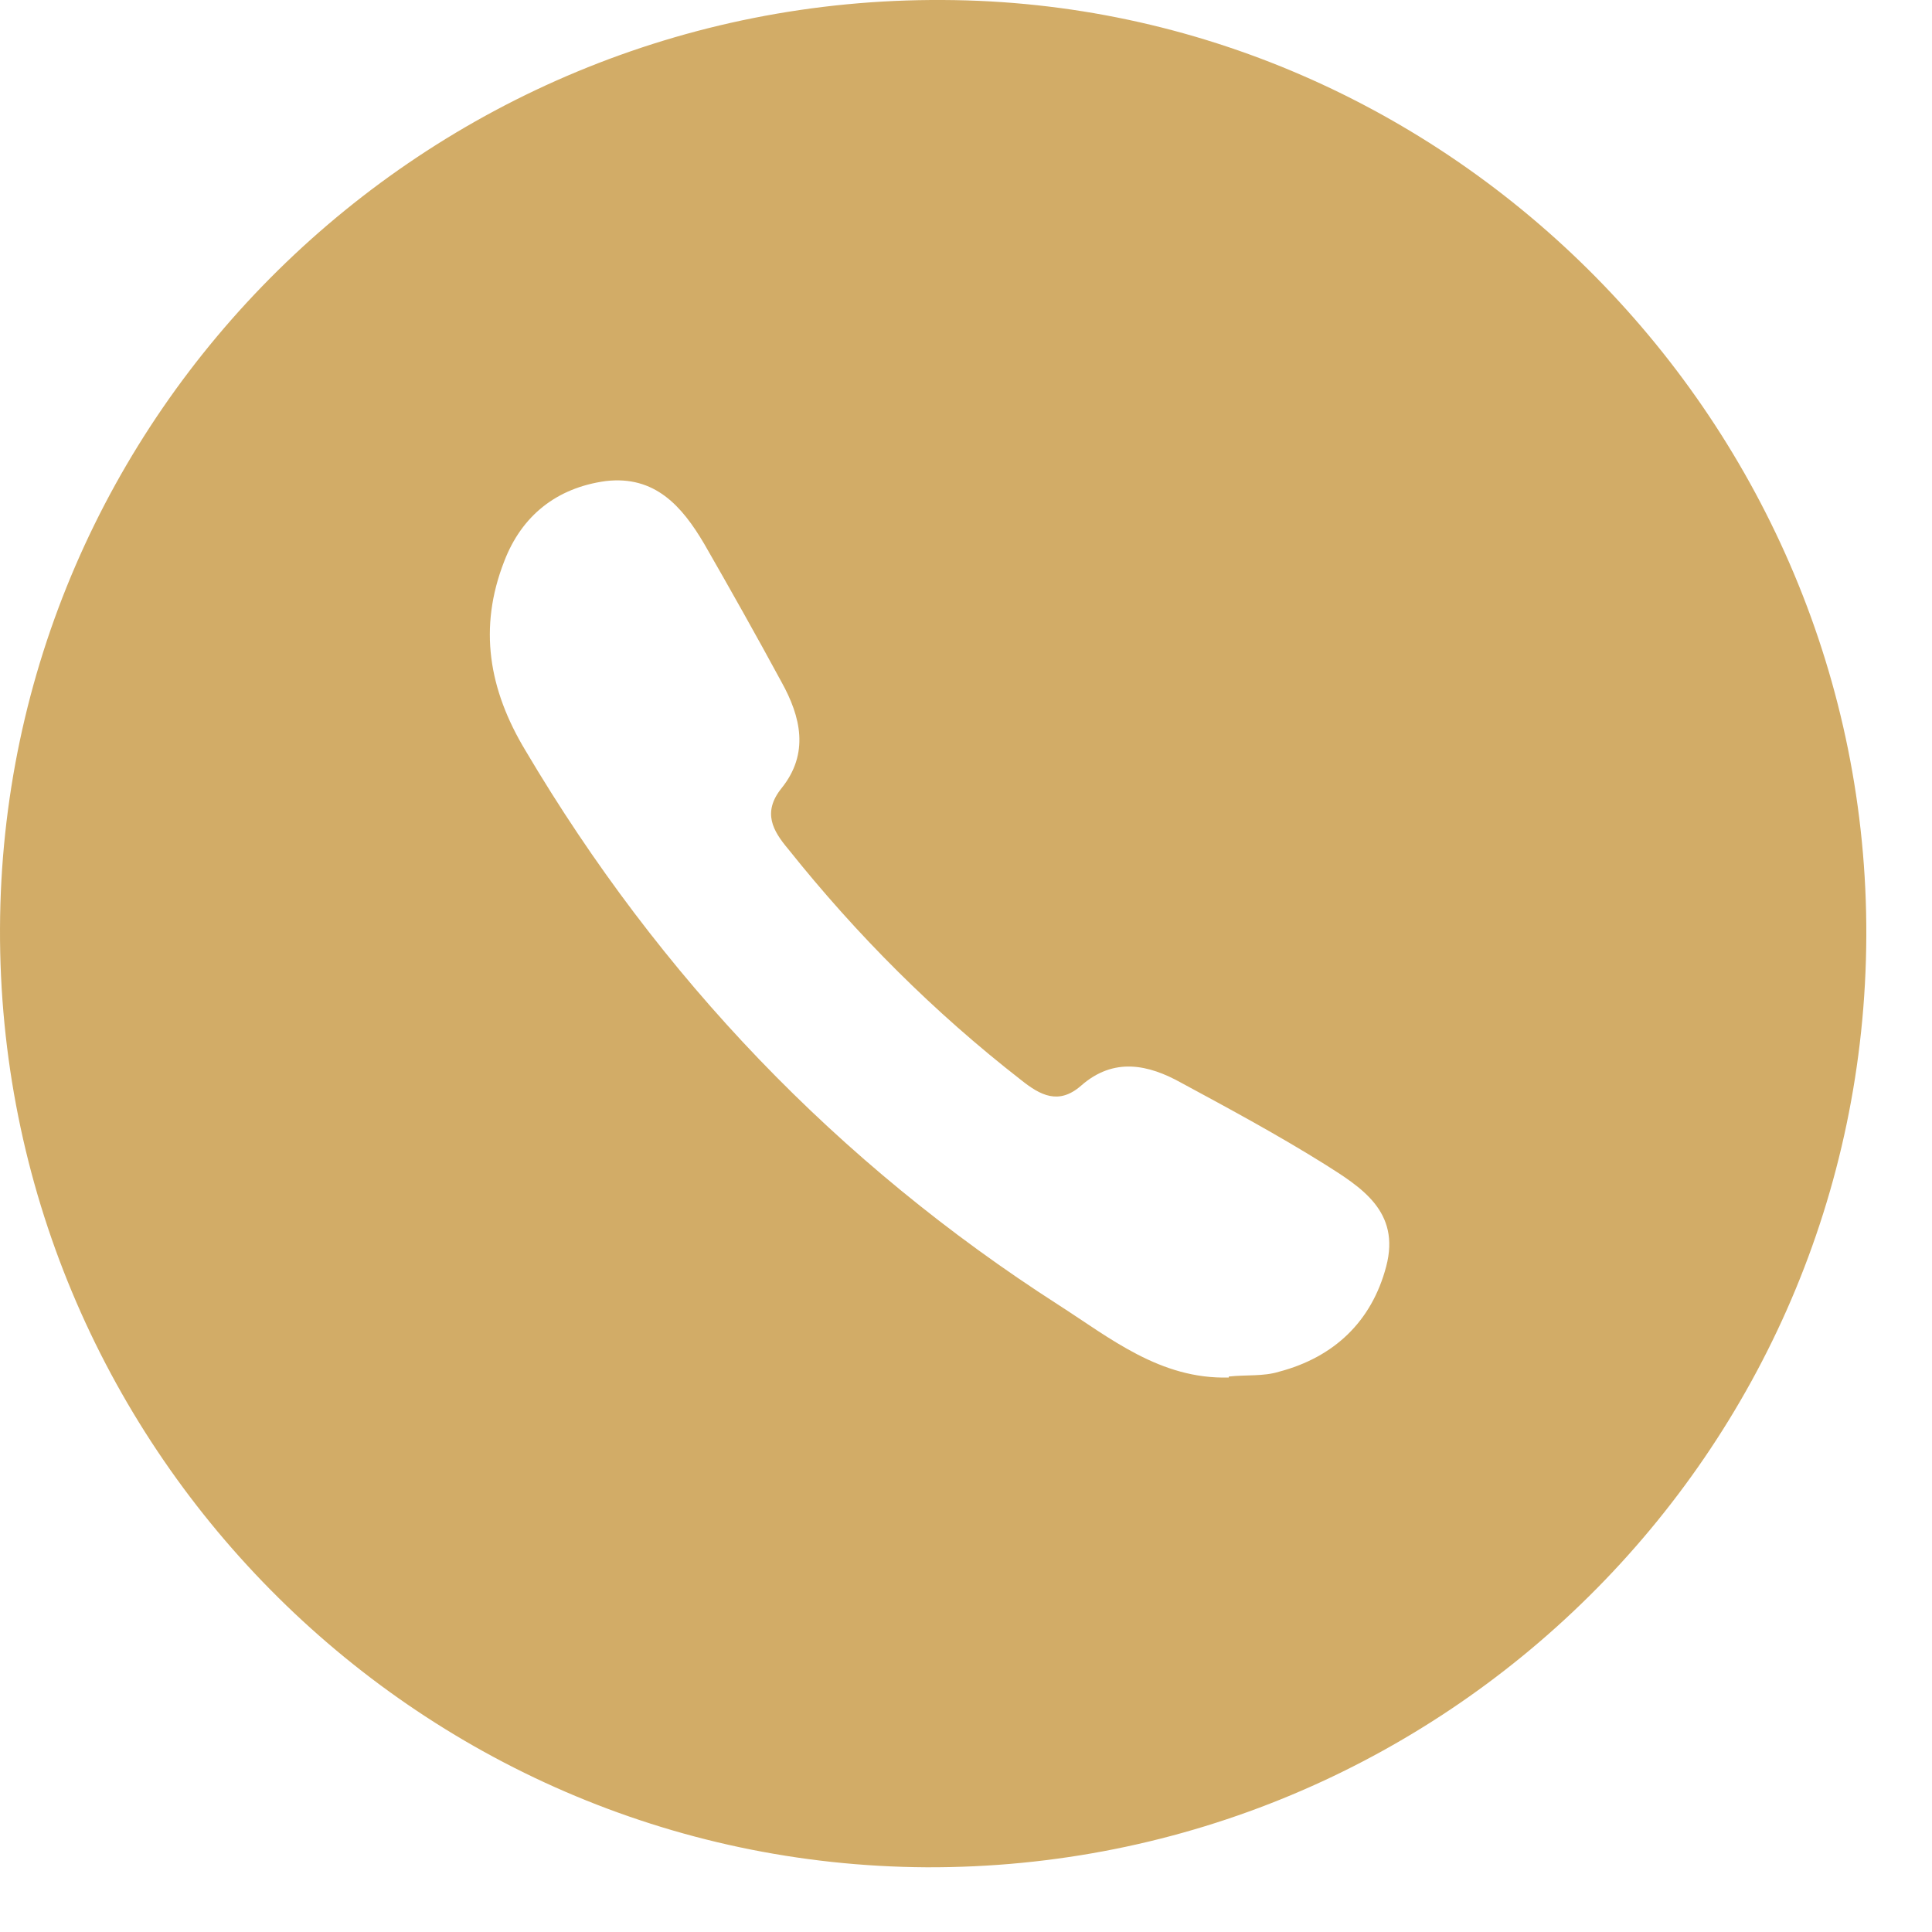 <svg width="20" height="20" viewBox="0 0 20 20" fill="none" xmlns="http://www.w3.org/2000/svg">
<path d="M19.32 9.69C19.3 15.03 14.94 19.35 9.59 19.33C4.29 19.3 -0.02 14.94 6.93253e-05 9.61C0.02 4.29 4.4 -0.03 9.76 0C15.02 0.02 19.34 4.4 19.32 9.69ZM12.72 14.25C12.9 14.23 13.08 14.25 13.24 14.2C13.81 14.05 14.2 13.68 14.35 13.11C14.5 12.54 14.09 12.29 13.71 12.05C13.23 11.75 12.73 11.48 12.23 11.21C11.89 11.02 11.53 10.94 11.19 11.24C10.96 11.44 10.77 11.34 10.57 11.18C9.67 10.48 8.87 9.68 8.16 8.79C8 8.6 7.89 8.41 8.09 8.16C8.38 7.8 8.29 7.42 8.09 7.06C7.83 6.58 7.56 6.1 7.29 5.63C7.06 5.24 6.78 4.92 6.27 4.98C5.76 5.05 5.4 5.34 5.22 5.81C4.95 6.5 5.06 7.14 5.44 7.77C6.83 10.12 8.67 12.04 10.96 13.51C11.49 13.85 12.01 14.28 12.72 14.26V14.25Z" fill="#D2AC67"/>
</svg>
